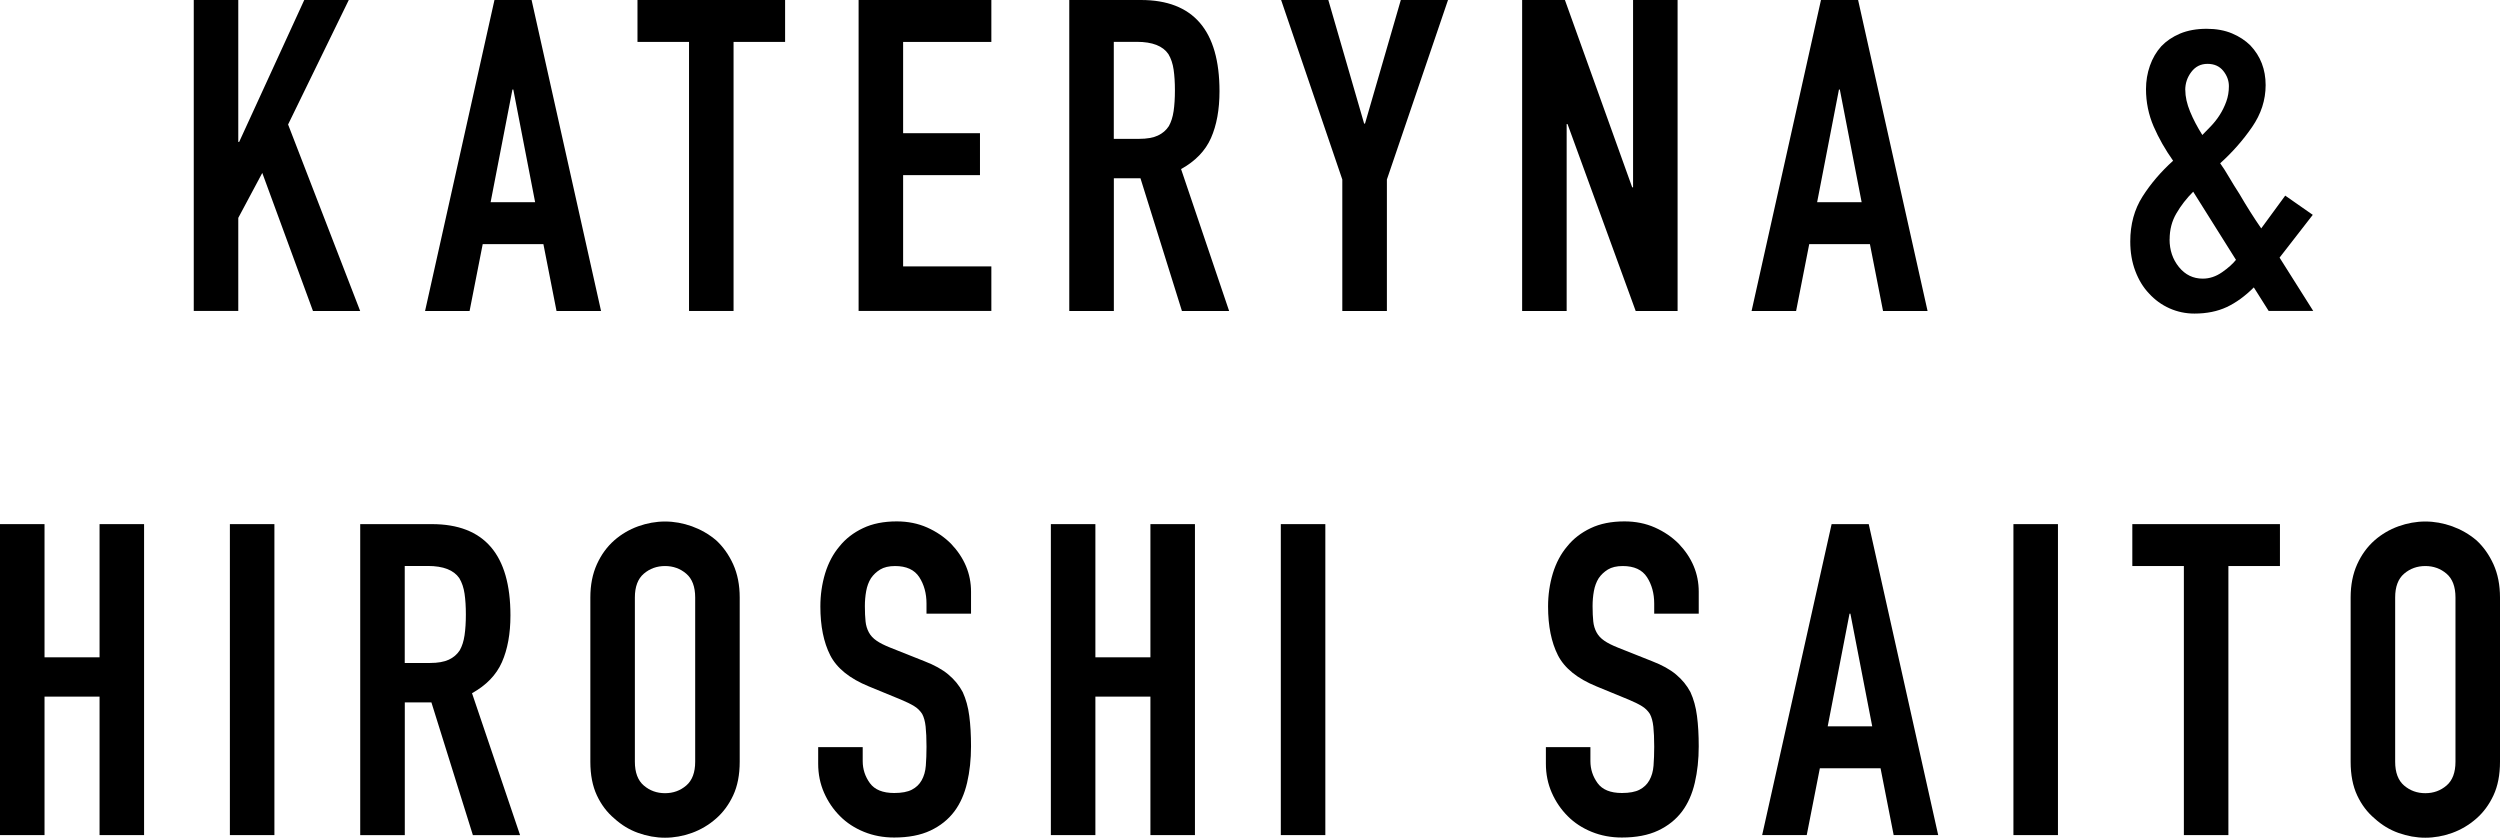 <?xml version="1.0" encoding="UTF-8"?><svg id="_イヤー_2" xmlns="http://www.w3.org/2000/svg" viewBox="0 0 402.05 134.72"><g id="_文"><g><path d="M31.16,50.01V0h7.16V22.83h.14L48.93,0h7.16l-9.76,20.02,11.59,29.99h-7.59l-8.15-22.2-3.86,7.23v14.96h-7.16Z"/><path d="M68.36,50.01L79.52,0h5.97l11.17,50.01h-7.16l-2.11-10.75h-9.76l-2.11,10.75h-7.16Zm17.7-17.49l-3.51-18.12h-.14l-3.51,18.12h7.16Z"/><path d="M110.81,50.01V6.74h-8.29V0h23.74V6.74h-8.29V50.01h-7.16Z"/><path d="M138.08,50.01V0h21.35V6.74h-14.19v14.68h12.36v6.74h-12.36v14.68h14.19v7.16h-21.35Z"/><path d="M171.96,50.01V0h11.52c8.43,0,12.64,4.89,12.64,14.68,0,2.95-.46,5.46-1.37,7.52-.91,2.06-2.52,3.72-4.81,4.99l7.73,22.83h-7.59l-6.67-21.35h-4.28v21.35h-7.16Zm7.16-43.27v15.59h4.07c1.26,0,2.27-.18,3.02-.53,.75-.35,1.33-.85,1.76-1.51,.37-.66,.63-1.46,.77-2.42,.14-.96,.21-2.07,.21-3.34s-.07-2.38-.21-3.34c-.14-.96-.42-1.79-.84-2.49-.89-1.31-2.58-1.97-5.06-1.97h-3.72Z"/><path d="M215.87,50.01V28.87L206.03,0h7.59l5.76,19.88h.14L225.28,0h7.59l-9.83,28.87v21.14h-7.16Z"/><path d="M244.79,50.01V0h6.88l10.82,30.13h.14V0h7.16V50.01h-6.74l-10.96-30.06h-.14v30.06h-7.16Z"/><path d="M281.69,50.01L292.85,0h5.97l11.17,50.01h-7.16l-2.11-10.75h-9.76l-2.11,10.75h-7.16Zm17.7-17.49l-3.51-18.12h-.14l-3.51,18.12h7.16Z"/><path d="M364.85,50.01l-2.39-3.79c-1.4,1.4-2.86,2.46-4.35,3.16-1.5,.7-3.23,1.05-5.2,1.05-1.4,0-2.74-.28-4-.84-1.26-.56-2.36-1.36-3.3-2.39-.94-.98-1.67-2.19-2.21-3.62-.54-1.43-.81-3.01-.81-4.74,0-2.76,.66-5.17,1.97-7.23,1.31-2.06,2.95-3.98,4.92-5.76-1.26-1.78-2.31-3.62-3.13-5.51-.82-1.9-1.23-3.9-1.23-6.01,0-1.31,.21-2.56,.63-3.76s1.03-2.24,1.83-3.13c.8-.84,1.8-1.52,3.02-2.04,1.22-.51,2.65-.77,4.28-.77,1.54,0,2.9,.25,4.07,.74,1.17,.49,2.15,1.14,2.95,1.93,1.64,1.73,2.46,3.86,2.46,6.39,0,2.39-.73,4.64-2.18,6.74-1.45,2.11-3.16,4.05-5.13,5.83,.47,.66,.95,1.4,1.44,2.25,.49,.84,1.04,1.73,1.65,2.67,1.17,2.01,2.34,3.86,3.51,5.55l3.86-5.27,4.43,3.09-5.34,6.88,5.41,8.57h-7.16Zm-15.94-11.52c0,1.73,.5,3.22,1.51,4.46,1.01,1.24,2.28,1.86,3.83,1.86,1.08,0,2.11-.34,3.09-1.02,.98-.68,1.73-1.35,2.25-2l-6.88-10.96c-1.08,1.08-1.98,2.24-2.7,3.48-.73,1.24-1.09,2.63-1.09,4.18Zm2.53-24.02c0,1.08,.26,2.24,.77,3.48,.51,1.24,1.17,2.49,1.97,3.76,.42-.42,.89-.9,1.4-1.44,.51-.54,.98-1.13,1.4-1.79,.42-.66,.77-1.37,1.05-2.14,.28-.77,.42-1.6,.42-2.49s-.31-1.71-.91-2.46c-.61-.75-1.45-1.12-2.53-1.12s-1.94,.43-2.6,1.3c-.66,.87-.98,1.84-.98,2.91Z"/><path d="M0,134.3v-50.01H7.16v21.42h8.85v-21.42h7.16v50.01h-7.16v-22.27H7.16v22.27H0Z"/><path d="M36.97,134.3v-50.01h7.16v50.01h-7.16Z"/><path d="M57.93,134.3v-50.01h11.52c8.43,0,12.64,4.89,12.64,14.68,0,2.95-.46,5.46-1.37,7.52-.91,2.06-2.52,3.72-4.81,4.99l7.73,22.83h-7.59l-6.67-21.35h-4.28v21.35h-7.16Zm7.16-43.27v15.59h4.07c1.26,0,2.27-.18,3.02-.53,.75-.35,1.33-.85,1.76-1.51,.37-.66,.63-1.46,.77-2.42,.14-.96,.21-2.07,.21-3.34s-.07-2.38-.21-3.34c-.14-.96-.42-1.79-.84-2.49-.89-1.31-2.58-1.97-5.06-1.97h-3.72Z"/><path d="M94.94,96.09c0-2.01,.35-3.79,1.05-5.34,.7-1.55,1.64-2.83,2.81-3.86,1.12-.98,2.4-1.73,3.83-2.25,1.43-.51,2.87-.77,4.32-.77s2.89,.26,4.32,.77c1.43,.52,2.73,1.26,3.9,2.25,1.12,1.03,2.04,2.32,2.74,3.86,.7,1.55,1.05,3.33,1.05,5.34v26.41c0,2.11-.35,3.91-1.05,5.41-.7,1.5-1.62,2.74-2.74,3.72-1.17,1.03-2.47,1.8-3.9,2.32-1.43,.51-2.87,.77-4.32,.77s-2.89-.26-4.32-.77c-1.43-.51-2.7-1.29-3.83-2.32-1.17-.98-2.11-2.22-2.81-3.72-.7-1.5-1.05-3.3-1.05-5.41v-26.41Zm7.16,26.41c0,1.73,.48,3.01,1.44,3.83,.96,.82,2.09,1.23,3.41,1.23s2.45-.41,3.41-1.23c.96-.82,1.44-2.1,1.44-3.83v-26.41c0-1.73-.48-3.01-1.44-3.83-.96-.82-2.1-1.23-3.41-1.23s-2.45,.41-3.41,1.23c-.96,.82-1.44,2.1-1.44,3.83v26.41Z"/><path d="M156.16,98.69h-7.16v-1.62c0-1.64-.39-3.06-1.16-4.25-.77-1.19-2.07-1.79-3.9-1.79-.98,0-1.78,.19-2.39,.56-.61,.38-1.1,.84-1.48,1.4-.38,.61-.63,1.3-.77,2.07-.14,.77-.21,1.58-.21,2.42,0,.98,.04,1.8,.11,2.46,.07,.66,.25,1.24,.53,1.76,.28,.52,.69,.96,1.23,1.33,.54,.38,1.28,.75,2.21,1.12l5.48,2.18c1.59,.61,2.88,1.32,3.86,2.14,.98,.82,1.76,1.77,2.32,2.84,.51,1.12,.87,2.4,1.05,3.83,.19,1.43,.28,3.06,.28,4.88,0,2.11-.21,4.06-.63,5.86-.42,1.8-1.1,3.34-2.04,4.6-.98,1.31-2.27,2.34-3.86,3.09-1.59,.75-3.54,1.12-5.83,1.12-1.73,0-3.35-.3-4.85-.91-1.5-.61-2.79-1.45-3.86-2.53-1.08-1.08-1.93-2.33-2.56-3.76-.63-1.43-.95-2.99-.95-4.67v-2.67h7.16v2.25c0,1.31,.39,2.49,1.16,3.55,.77,1.05,2.07,1.58,3.9,1.58,1.22,0,2.17-.18,2.84-.53,.68-.35,1.21-.85,1.58-1.51,.37-.66,.6-1.44,.67-2.35s.11-1.93,.11-3.06c0-1.31-.05-2.39-.14-3.23-.09-.84-.28-1.52-.56-2.04-.33-.51-.76-.94-1.3-1.26-.54-.33-1.25-.68-2.14-1.05l-5.13-2.11c-3.09-1.26-5.16-2.94-6.22-5.02-1.05-2.08-1.58-4.69-1.58-7.83,0-1.87,.26-3.65,.77-5.34,.52-1.69,1.29-3.14,2.32-4.35,.98-1.22,2.24-2.19,3.76-2.91,1.52-.73,3.34-1.09,5.44-1.09,1.78,0,3.41,.33,4.88,.98,1.48,.66,2.75,1.52,3.83,2.6,2.15,2.25,3.23,4.82,3.23,7.73v3.51Z"/><path d="M169,134.3v-50.01h7.16v21.42h8.85v-21.42h7.16v50.01h-7.16v-22.27h-8.85v22.27h-7.16Z"/><path d="M205.98,134.3v-50.01h7.16v50.01h-7.16Z"/><path d="M273.19,98.69h-7.16v-1.62c0-1.64-.39-3.06-1.16-4.25-.77-1.19-2.07-1.79-3.9-1.79-.98,0-1.78,.19-2.39,.56-.61,.38-1.1,.84-1.48,1.4-.38,.61-.63,1.3-.77,2.07-.14,.77-.21,1.58-.21,2.42,0,.98,.04,1.8,.11,2.46,.07,.66,.25,1.24,.53,1.76,.28,.52,.69,.96,1.23,1.33,.54,.38,1.28,.75,2.21,1.12l5.48,2.18c1.59,.61,2.88,1.32,3.86,2.14,.98,.82,1.76,1.77,2.32,2.84,.51,1.12,.87,2.4,1.05,3.83,.19,1.43,.28,3.06,.28,4.88,0,2.11-.21,4.06-.63,5.86-.42,1.8-1.1,3.34-2.04,4.6-.98,1.31-2.27,2.34-3.86,3.09-1.59,.75-3.54,1.12-5.83,1.12-1.73,0-3.35-.3-4.85-.91-1.5-.61-2.79-1.45-3.86-2.53-1.08-1.08-1.93-2.33-2.56-3.76-.63-1.43-.95-2.99-.95-4.67v-2.67h7.16v2.25c0,1.31,.39,2.49,1.16,3.55,.77,1.05,2.07,1.58,3.9,1.58,1.22,0,2.17-.18,2.84-.53,.68-.35,1.21-.85,1.58-1.51,.37-.66,.6-1.44,.67-2.35s.11-1.93,.11-3.06c0-1.31-.05-2.39-.14-3.23-.09-.84-.28-1.52-.56-2.04-.33-.51-.76-.94-1.3-1.26-.54-.33-1.25-.68-2.14-1.05l-5.13-2.11c-3.09-1.26-5.16-2.94-6.22-5.02-1.05-2.08-1.58-4.69-1.58-7.83,0-1.87,.26-3.65,.77-5.34,.52-1.69,1.29-3.14,2.32-4.35,.98-1.22,2.24-2.19,3.76-2.91,1.52-.73,3.34-1.09,5.44-1.09,1.78,0,3.41,.33,4.88,.98,1.48,.66,2.75,1.52,3.83,2.6,2.15,2.25,3.23,4.82,3.23,7.73v3.51Z"/><path d="M283.39,134.3l11.17-50.01h5.97l11.17,50.01h-7.16l-2.11-10.75h-9.76l-2.11,10.75h-7.16Zm17.7-17.49l-3.51-18.12h-.14l-3.51,18.12h7.16Z"/><path d="M323.8,134.3v-50.01h7.16v50.01h-7.16Z"/><path d="M351.21,134.3v-43.27h-8.29v-6.74h23.74v6.74h-8.29v43.27h-7.16Z"/><path d="M378.03,96.09c0-2.01,.35-3.79,1.05-5.34,.7-1.55,1.64-2.83,2.81-3.86,1.12-.98,2.4-1.73,3.83-2.25,1.43-.51,2.87-.77,4.32-.77s2.89,.26,4.32,.77c1.43,.52,2.73,1.26,3.9,2.25,1.12,1.03,2.04,2.32,2.74,3.86,.7,1.55,1.05,3.33,1.05,5.34v26.41c0,2.11-.35,3.91-1.05,5.41-.7,1.5-1.62,2.74-2.74,3.72-1.17,1.03-2.47,1.8-3.9,2.32-1.43,.51-2.87,.77-4.32,.77s-2.89-.26-4.32-.77c-1.43-.51-2.7-1.29-3.83-2.32-1.17-.98-2.11-2.22-2.81-3.72-.7-1.5-1.05-3.3-1.05-5.41v-26.41Zm7.16,26.41c0,1.73,.48,3.01,1.44,3.83,.96,.82,2.09,1.23,3.41,1.23s2.45-.41,3.41-1.23c.96-.82,1.44-2.1,1.44-3.83v-26.41c0-1.73-.48-3.01-1.44-3.83-.96-.82-2.1-1.23-3.41-1.23s-2.45,.41-3.41,1.23c-.96,.82-1.44,2.1-1.44,3.83v26.41Z"/></g></g></svg>